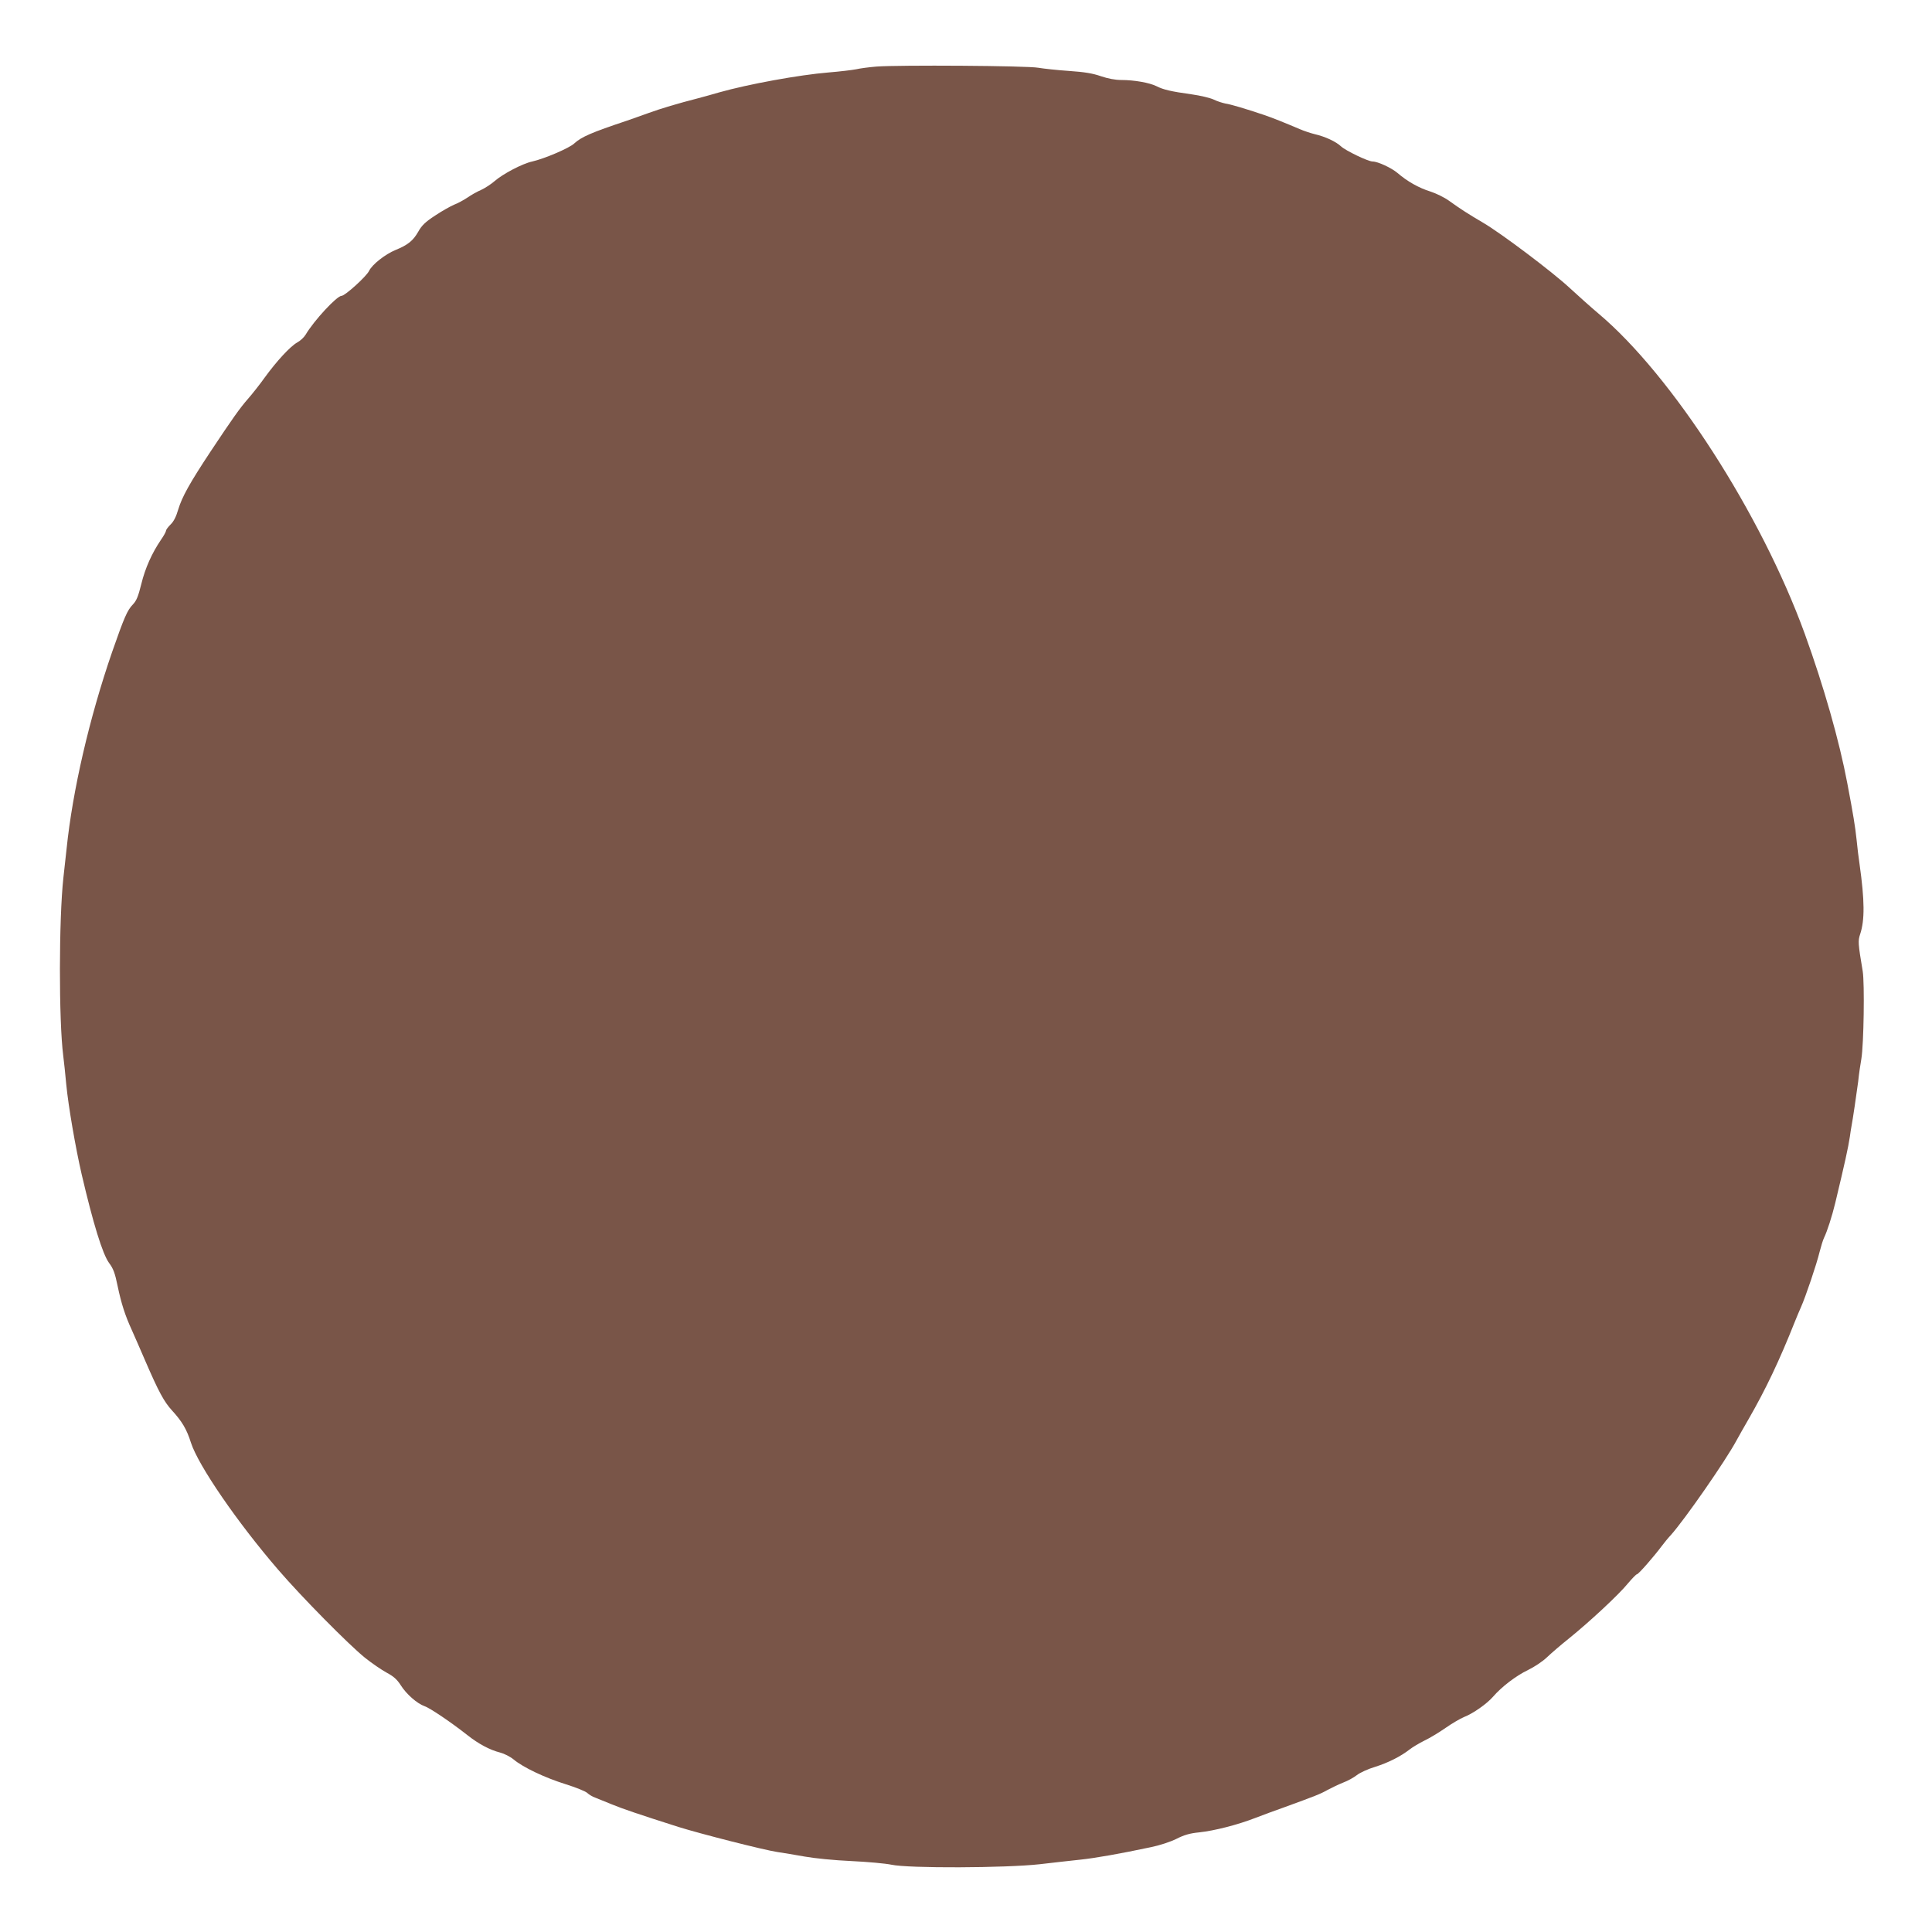 <?xml version="1.0" standalone="no"?>
<!DOCTYPE svg PUBLIC "-//W3C//DTD SVG 20010904//EN"
 "http://www.w3.org/TR/2001/REC-SVG-20010904/DTD/svg10.dtd">
<svg version="1.0" xmlns="http://www.w3.org/2000/svg"
 width="1280pt" height="1280pt" viewBox="0 0 1280 1280"
 preserveAspectRatio="xMidYMid meet">
<g transform="translate(0,1280) scale(0.1,-0.1)"
fill="#795548" stroke="none">
<path d="M5807 12359 c-49 -4 -110 -12 -135 -18 -26 -5 -108 -15 -182 -21
-196 -16 -534 -78 -725 -132 -38 -11 -101 -29 -140 -39 -136 -35 -243 -67
-326 -97 -46 -17 -111 -39 -144 -51 -237 -79 -303 -108 -350 -151 -32 -31
-199 -102 -279 -120 -65 -14 -194 -82 -248 -129 -24 -21 -64 -47 -90 -59 -26
-11 -67 -34 -91 -51 -24 -16 -64 -38 -88 -47 -24 -10 -81 -42 -126 -72 -66
-43 -89 -66 -112 -107 -34 -60 -69 -88 -150 -121 -70 -29 -155 -96 -176 -139
-17 -36 -159 -165 -182 -165 -31 0 -183 -164 -238 -257 -10 -17 -35 -41 -56
-52 -46 -26 -135 -122 -215 -232 -32 -45 -81 -107 -109 -139 -57 -65 -104
-132 -249 -350 -139 -210 -190 -302 -215 -385 -14 -48 -30 -80 -51 -100 -16
-16 -30 -34 -30 -41 0 -6 -15 -34 -34 -61 -59 -87 -104 -186 -130 -293 -20
-81 -32 -110 -55 -134 -38 -39 -58 -86 -138 -315 -151 -438 -262 -917 -302
-1306 -6 -55 -15 -140 -21 -190 -30 -273 -31 -944 -1 -1180 5 -38 14 -124 20
-190 14 -144 61 -417 102 -595 76 -325 138 -528 182 -588 28 -37 39 -68 56
-151 25 -119 50 -196 93 -290 16 -36 57 -129 90 -206 89 -206 125 -272 177
-329 67 -73 98 -125 126 -214 48 -150 307 -528 579 -843 156 -181 465 -494
574 -582 46 -37 111 -81 144 -99 45 -24 68 -44 93 -83 37 -59 109 -122 158
-139 36 -12 179 -109 284 -192 75 -59 149 -98 216 -115 27 -7 67 -27 90 -46
62 -52 207 -121 345 -164 67 -21 132 -47 143 -58 12 -11 35 -25 53 -31 17 -7
67 -27 111 -45 71 -29 173 -64 440 -149 147 -46 567 -153 655 -166 36 -5 117
-19 180 -30 67 -12 197 -25 310 -30 107 -5 227 -16 265 -24 112 -25 760 -22
983 3 92 11 212 24 267 30 97 10 263 39 470 83 59 12 128 35 169 55 51 26 89
37 150 43 103 11 255 50 371 95 50 19 135 51 190 70 214 78 242 89 290 116 28
15 74 37 104 49 30 11 71 34 90 49 20 16 74 41 121 55 89 28 171 70 230 116
19 15 63 41 97 58 34 16 97 54 140 84 43 30 98 62 122 72 60 23 152 88 192
134 58 67 152 139 233 178 43 21 97 57 125 84 26 25 92 82 146 125 135 109
330 290 390 364 28 33 55 61 60 61 10 0 110 114 166 189 15 20 41 52 59 71 92
103 362 491 435 627 14 26 51 91 81 143 112 195 202 383 306 645 11 28 29 70
40 95 30 67 104 285 123 365 10 39 23 81 30 95 20 41 52 139 74 230 64 267 86
367 97 440 3 25 8 54 10 65 9 46 34 217 45 300 5 50 15 117 21 150 16 97 22
499 9 580 -31 185 -32 201 -17 246 31 93 30 223 -4 464 -6 39 -15 113 -20 165
-9 84 -21 160 -61 370 -53 282 -157 646 -282 991 -289 795 -880 1712 -1366
2121 -52 44 -137 120 -190 169 -115 107 -456 364 -576 434 -97 57 -147 89
-225 145 -30 22 -86 49 -123 61 -77 24 -153 67 -217 122 -41 35 -132 77 -166
77 -30 0 -179 72 -209 100 -34 32 -105 65 -174 81 -25 6 -71 21 -101 34 -96
41 -183 76 -240 95 -119 40 -217 69 -251 74 -20 4 -55 15 -77 26 -23 11 -89
27 -147 35 -137 19 -188 31 -233 54 -46 23 -148 41 -232 41 -42 0 -88 9 -136
25 -54 19 -109 28 -211 35 -76 5 -167 15 -203 21 -74 14 -929 19 -1073 8z"/>
</g>
</svg>
